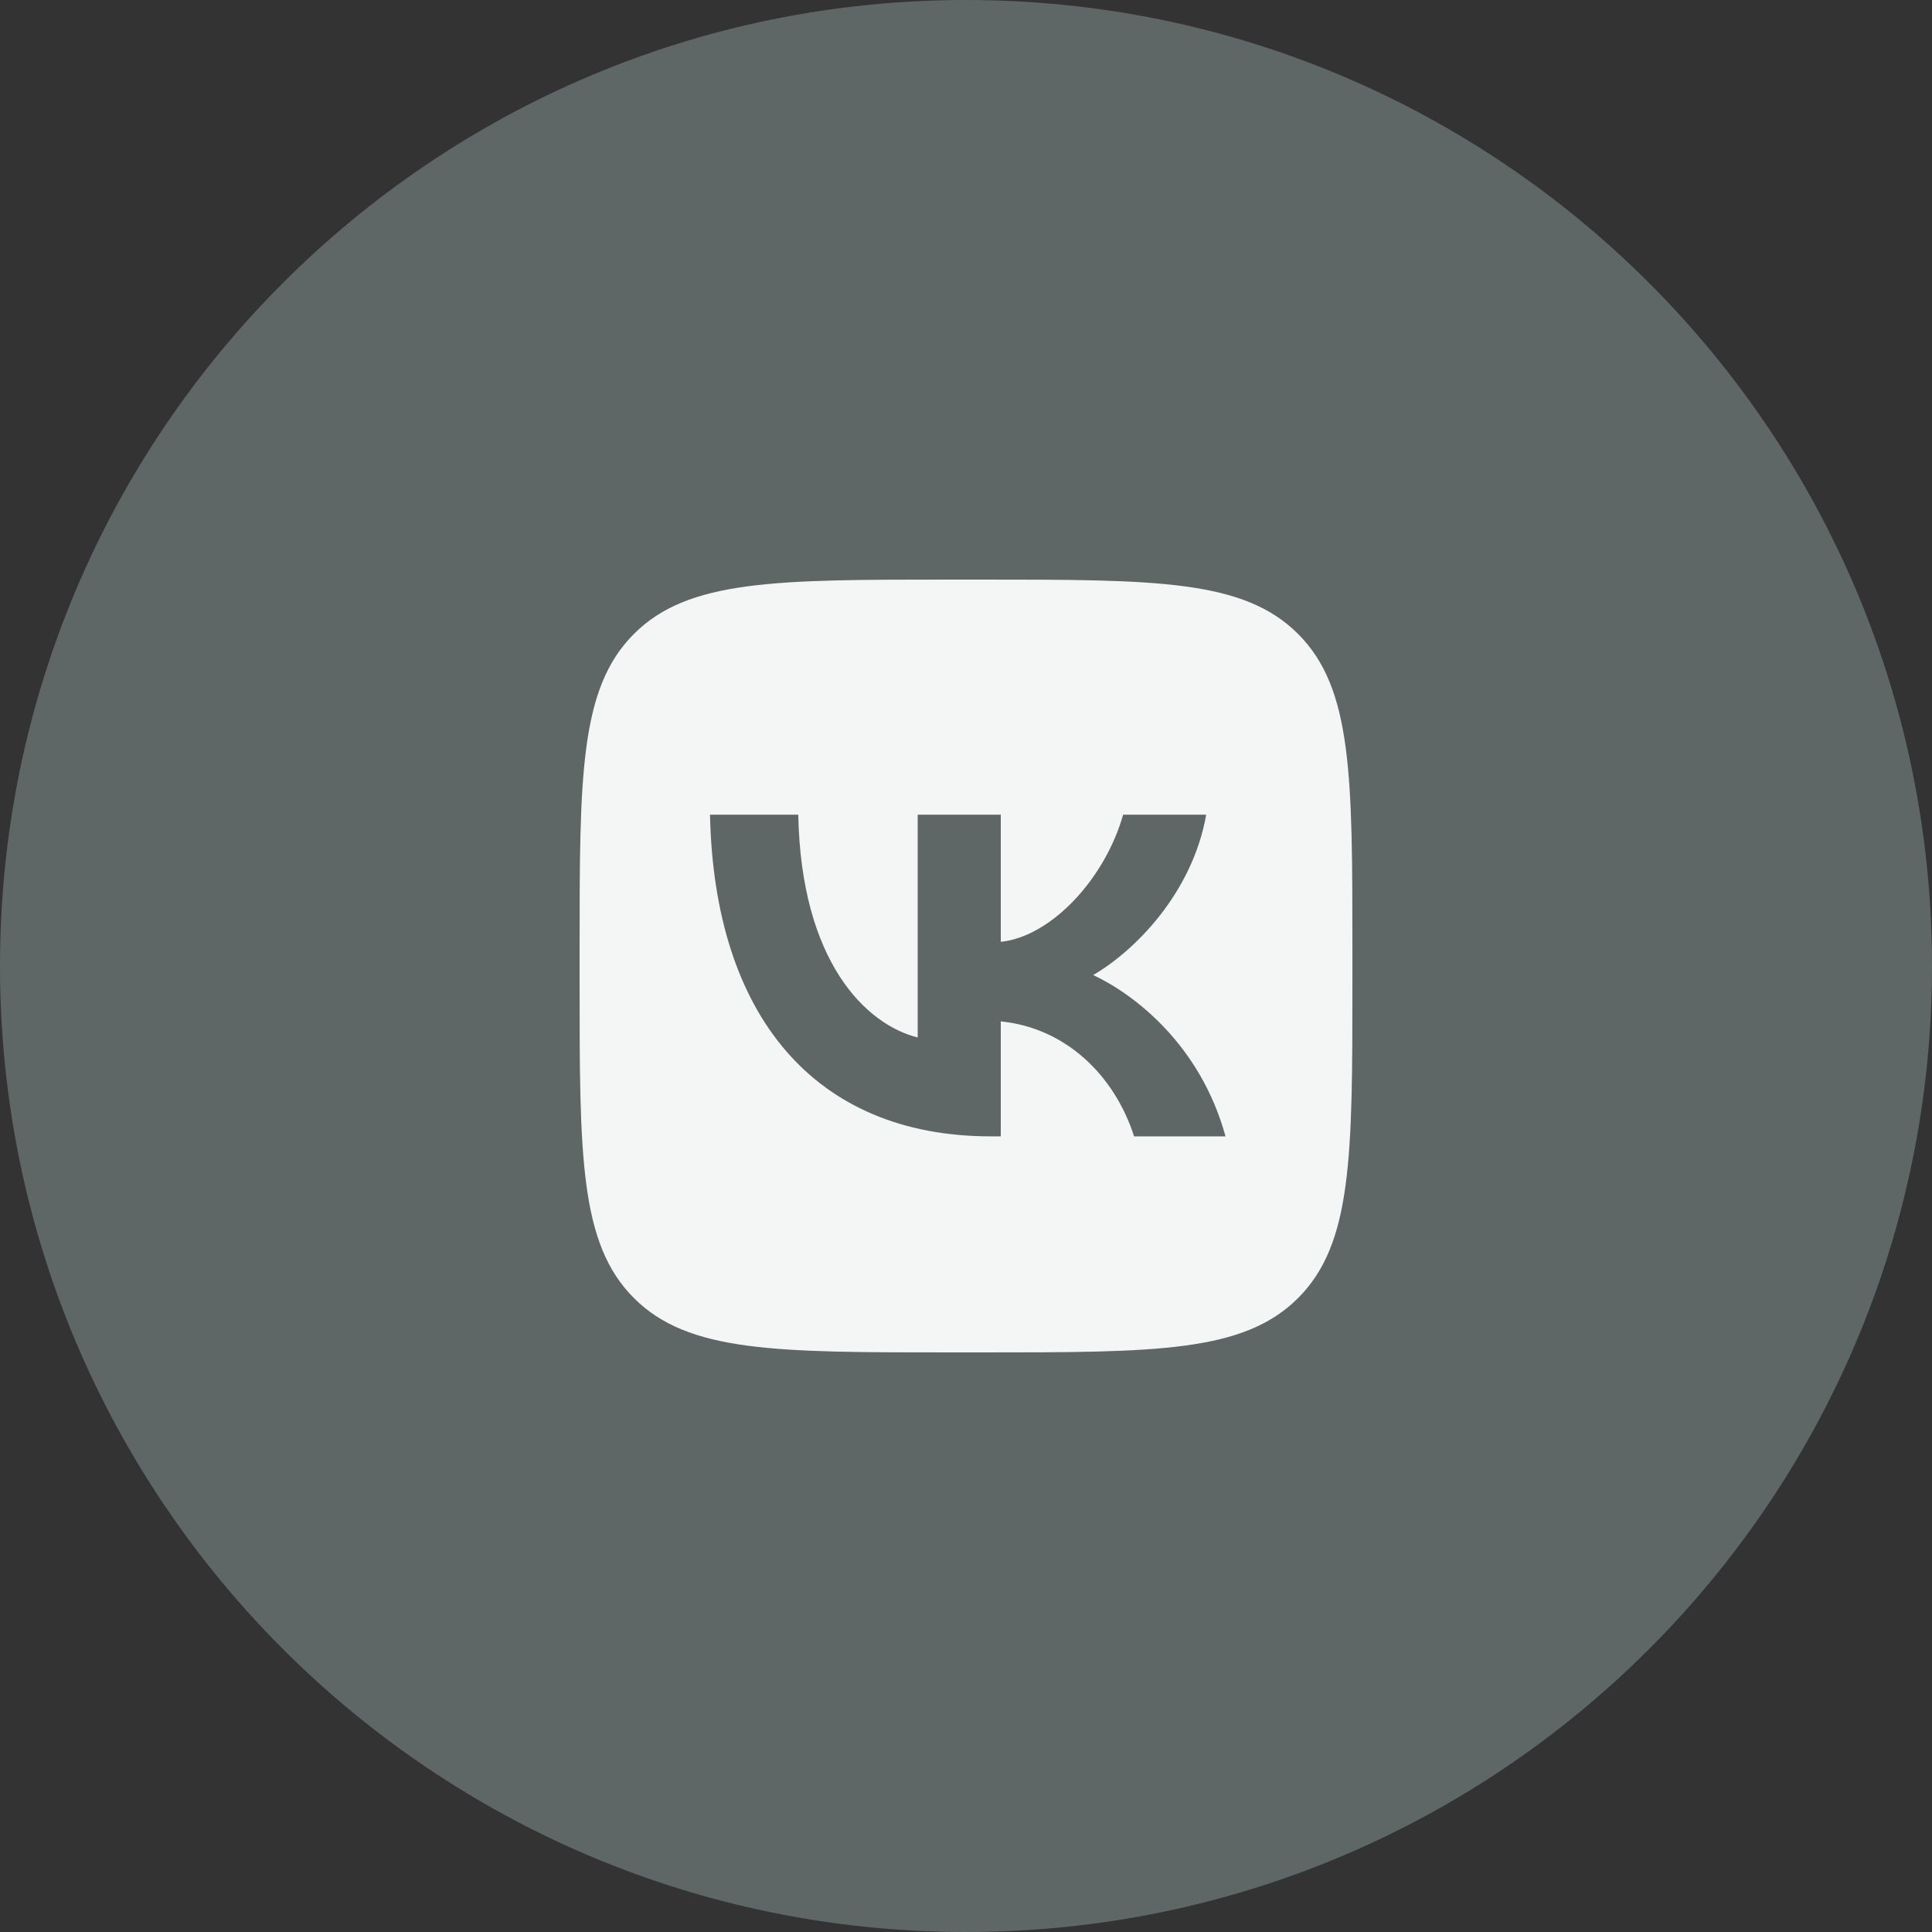 <svg xmlns="http://www.w3.org/2000/svg" width="40" height="40" viewBox="0 0 40 40" fill="none"><rect x="0" y="0" width="40" height="40" fill="#333333" stroke="none"/><path d="M0 20C0 8.954 8.954 0 20 0C31.046 0 40 8.954 40 20C40 31.046 31.046 40 20 40C8.954 40 0 31.046 0 20Z" fill="#5F6766"></path><g clip-path="url(#clip0_521_12253)"><path fill-rule="evenodd" clip-rule="evenodd" d="M13.125 13.125C12 14.249 12 16.06 12 19.68V20.32C12 23.94 12 25.751 13.125 26.875C14.249 28 16.06 28 19.68 28H20.32C23.94 28 25.751 28 26.875 26.875C28 25.751 28 23.94 28 20.32V19.68C28 16.06 28 14.249 26.875 13.125C25.751 12 23.94 12 20.32 12H19.68C16.06 12 14.249 12 13.125 13.125ZM14.7 16.867C14.787 21.027 16.867 23.527 20.513 23.527H20.72V21.147C22.06 21.28 23.073 22.26 23.48 23.527H25.373C24.853 21.633 23.487 20.587 22.633 20.187C23.487 19.693 24.687 18.493 24.973 16.867H23.253C22.88 18.187 21.773 19.387 20.72 19.5V16.867H19V21.48C17.933 21.213 16.587 19.92 16.527 16.867H14.7Z" fill="#F4F6F6"></path></g><defs><clipPath id="clip0_521_12253"><rect width="16" height="16" fill="white" transform="translate(12 12)"></rect></clipPath></defs></svg>